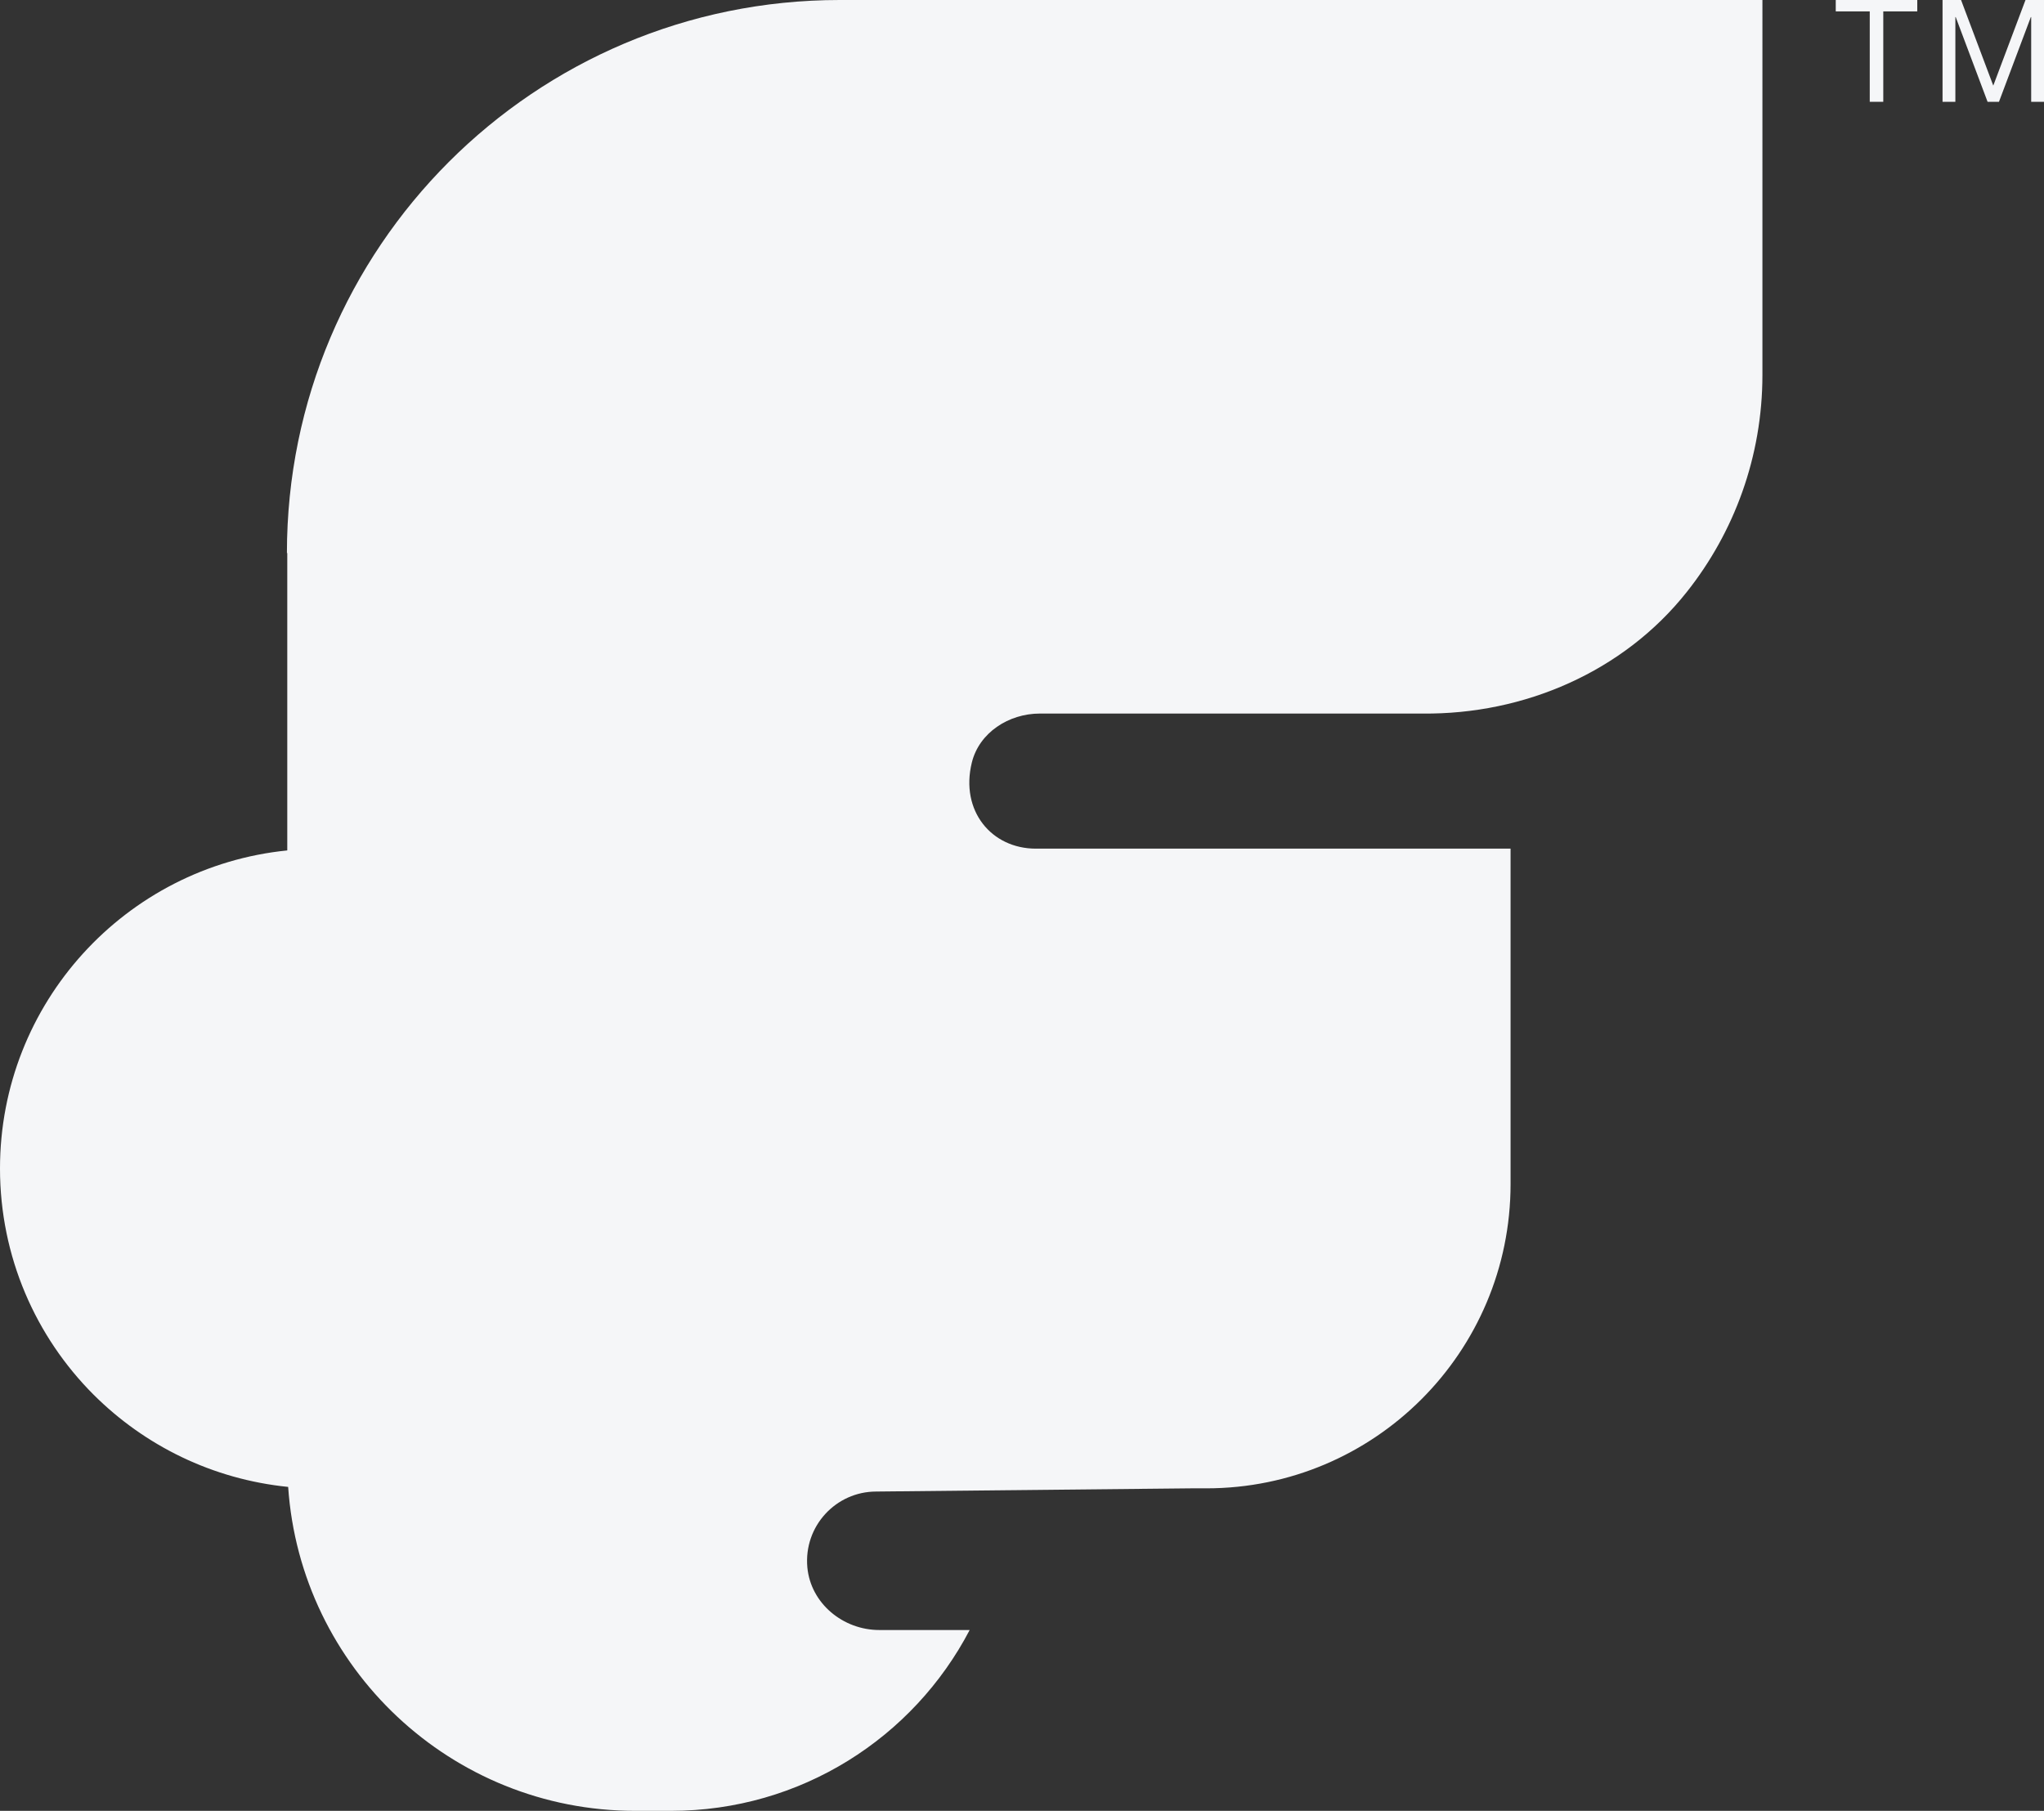 <svg xmlns="http://www.w3.org/2000/svg" id="Layer_2" data-name="Layer 2" viewBox="0 0 114.84 101.74"><rect x="0" y="0" width="114.84" height="101.74" fill="#333333" stroke="none"/><defs><style>      .cls-1 {        fill: #f5f6f8;        stroke-width: 0px;      }    </style></defs><g id="Layer_1-2" data-name="Layer 1"><g><path class="cls-1" d="M16.14,31.07v16.71C7.07,48.69,0,56.35,0,65.65c0,4.96,2.01,9.46,5.26,12.71,2.87,2.86,6.67,4.75,10.93,5.18.69,10.16,9.16,18.2,19.5,18.2h2.01c7.29,0,13.62-4.11,16.78-10.16h-5.08c-2.03,0-3.85-1.49-4.04-3.52-.21-2.32,1.61-4.26,3.87-4.26l17.68-.18h.87c9.44,0,17.09-7.65,17.09-17.1v-18.84h-26.67c-2.5,0-4.26-2.13-3.6-4.83.41-1.69,2.08-2.76,3.82-2.76h21.5c5.72.06,11.3-2.35,14.85-6.83,2.66-3.35,4.25-7.6,4.25-12.2V0h-51.84c-17.16,0-31.06,13.91-31.06,31.07Z"></path><polygon class="cls-1" points="103.14 .64 105.05 .64 105.05 5.72 105.81 5.72 105.81 .64 107.72 .64 107.72 0 103.14 0 103.14 .64"></polygon><polygon class="cls-1" points="113.8 0 111.99 4.81 110.18 0 109.14 0 109.14 5.72 109.86 5.72 109.86 .96 109.88 .96 111.67 5.72 112.31 5.72 114.1 .96 114.12 .96 114.12 5.72 114.84 5.72 114.84 0 113.8 0"></polygon></g></g></svg>